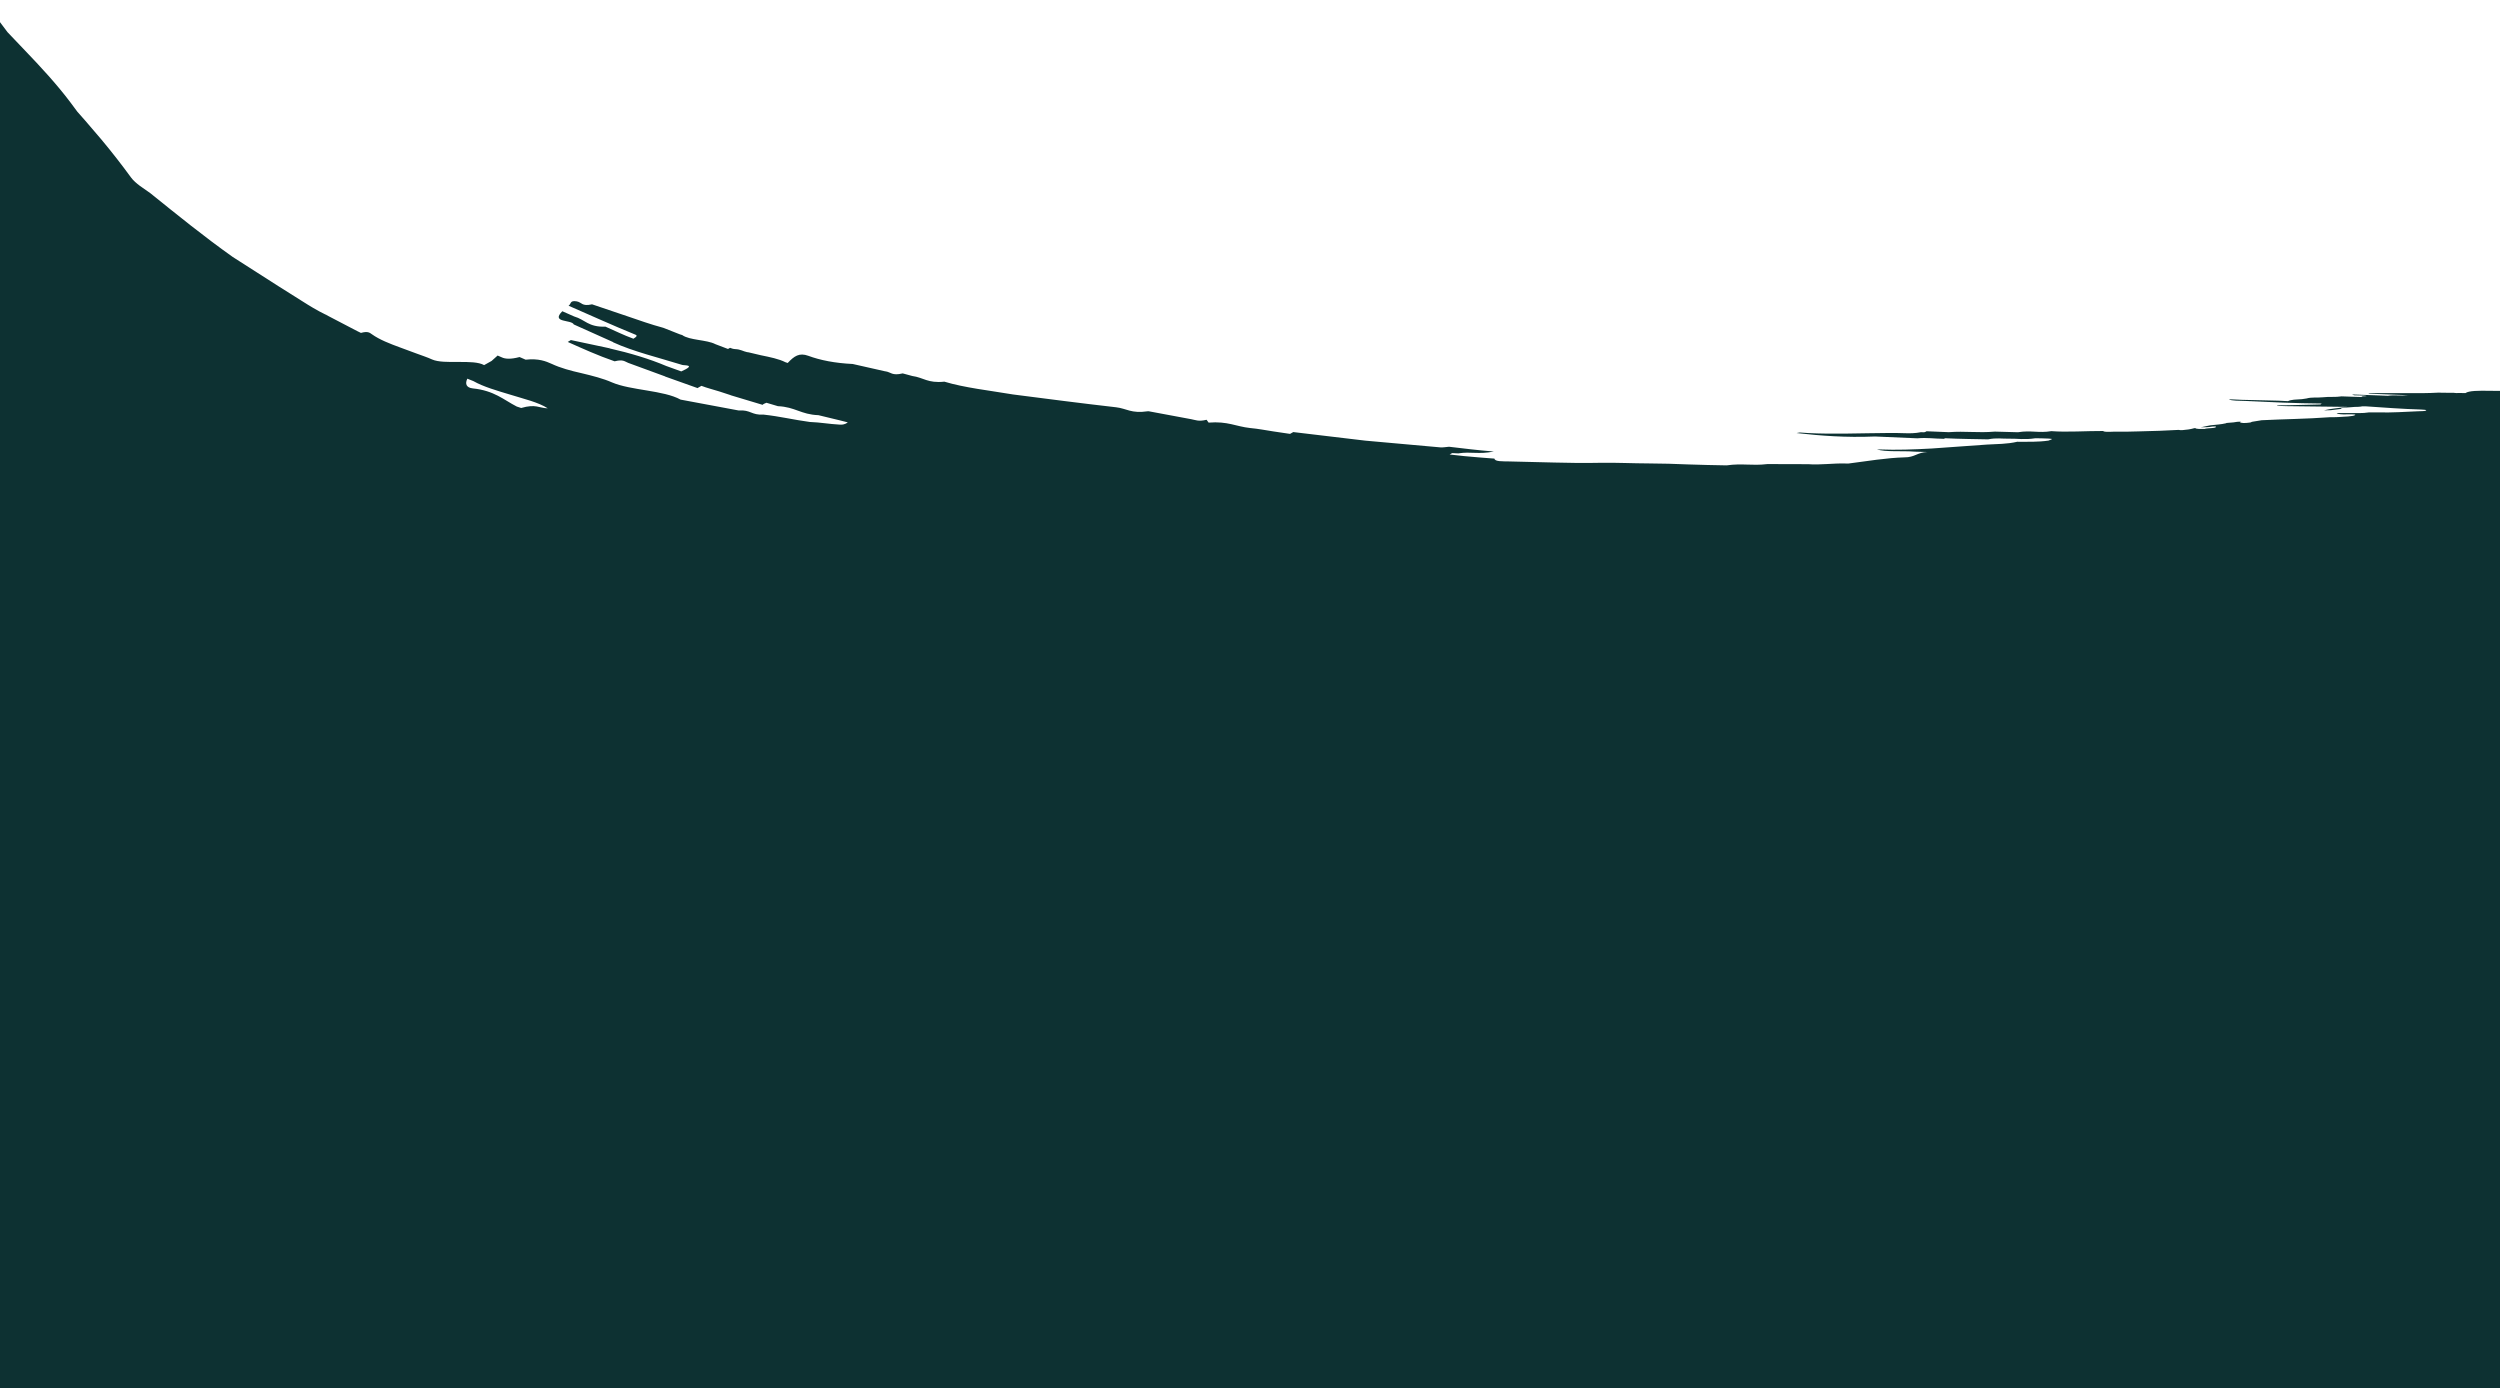 <?xml version="1.0" encoding="UTF-8" standalone="no"?><svg xmlns="http://www.w3.org/2000/svg" xmlns:xlink="http://www.w3.org/1999/xlink" fill="#0d3132" height="479.7" preserveAspectRatio="xMidYMid meet" version="1" viewBox="0.0 384.3 864.0 479.7" width="864" zoomAndPan="magnify"><g><defs><g id="change1_2"><path d="M0 0H864V864H0z" id="a"/></g></defs><clipPath id="b"><use overflow="visible" xlink:actuate="onLoad" xlink:href="#a" xlink:show="embed" xlink:type="simple"/></clipPath><g clip-path="url(#b)"><g><defs><g id="change1_1"><path d="M0 0H864V864H0z" id="c"/></g></defs><clipPath id="d"><use overflow="visible" xlink:actuate="onLoad" xlink:href="#c" xlink:show="embed" xlink:type="simple"/></clipPath><g clip-path="url(#d)" id="change1_3"><path d="M1043.71,607.08c-1.06-0.44-2.52-0.76-3.57-2.33c-0.45-0.68-0.44-1.08-0.24-1.34c-4.55-1.31-9.64-3.61-14.65-5.74 c-1.24-0.53-2.79-1.15-3.61-2.54c-1.29-2.2,1.04-0.77,2.1-0.48c2,0.56,4.16,1.35,6.24,2.05c4.29,1.91,6.69,0.61,11.67,3.64 c1.27,0.78,1.15-0.3,0.6-1.46c0.01-0.01,0.02-0.01,0.02-0.02c-0.02-0.01-0.04-0.01-0.06-0.02c-5.28-3.56-8.39-2.4-13.72-6.09 c0.1,0.03,0.2,0.06,0.3,0.09c-0.1-0.04-0.19-0.07-0.29-0.11c-1.59-0.54-3.19-1.08-4.78-1.63c-0.11-0.01-0.23-0.05-0.33-0.05 c-0.38,0.1-0.94-0.09-1.67-0.55l-2.59-0.92c-0.02,0.05-0.02,0.1-0.05,0.15c-0.19,0.25-0.48,0.4-0.92,0.39 c-1.59-0.13-3.51-0.88-5.58-1.88c-3.69-2.25-6.23-2.02-10.02-4.49c-0.3-0.26-0.61-0.53-0.9-0.78 c-6.07-3.27-12.23-6.77-18.18-9.78c-3.9-1.98-7.56-3.32-11.37-5.07l-12.46-5.63c-4.14-1.83-8.46-3.99-12.64-5.89 c-8.42-3.9-16.72-7.6-24.94-11.12c-3.01-1.16-5.31-0.69-9.6-4.7c-0.04-0.02-0.09-0.04-0.13-0.05l-9.38-4.08 c-2.37-2.12-4.07-2.41-5.87-3.2c-10.02-4.42-20.21-9.16-30.47-14.04c-2.05-0.02-4.1-0.03-6.14-0.05 c-3.82-0.07-7.25-0.06-8.42,0.79l-2.3-0.04c-0.58,0.06-1.04,0.04-1.56-0.03c-0.03-0.01-0.07-0.02-0.11-0.03 c-1.41-0.01-2.8-0.01-4.22-0.02c-0.02,0-0.05-0.01-0.08-0.01c-0.33-0.01-0.68-0.03-1-0.04c-0.02,0-0.04,0-0.06,0 c0.01,0,0.02,0,0.03,0.01c-3.74,0.21-7.49,0.22-11.27,0.17c-4.34,0-8.68,0-13,0c0.12,0.06,0.16,0.12,0.33,0.17 c0.08,0.02,0.33,0.03,0.5,0.04c4.07,0.16,8.1,0.33,13,0.52c-3.07,0.27-5-0.15-7.08,0.2L823,521l-7.89-0.3l-2.24-0.07 c0.24,0.1,0.47,0.19,0.7,0.28c1.38,0.06,3.2,0.03,4.08,0.19c0.83,0.16-0.61,0.13-1.12,0.17c-0.01,0-0.02,0-0.03,0l0,0 l-0.43,0.24c-0.36-0.01-0.75-0.02-1.12-0.03l-4.55-0.16l0,0l0,0c-0.39-0.01-0.75-0.02-1.13-0.04l0,0l0,0 c-2.16,0.35-4.36,0.06-6.61,0.33c-1.81,0.19-3.8-0.1-5.5,0.4c-0.55,0.08-1.06,0.16-1.62,0.24c-1.95,0.12-3.78,0.14-4.81,0.69 l-3.29-0.16l0,0c-4.21-0.1-8.46-0.2-12.67-0.3l0,0l-3.33-0.15c-0.36-0.01-0.76-0.02-1.15-0.03c-0.01,0-0.02,0-0.03,0 c0,0,0.01,0.01,0.02,0.01c0.96,0.58,3.72,0.45,5.81,0.56c8.57,0.42,17.15,0.82,26.31,0.89l-0.46,0.32 c-4.87,0.08-10.05,0.31-14.76,0.3c-0.07,0.06-0.17,0.12-0.25,0.18c1.07,0.04,2.17,0.08,3.24,0.11 c7.05,0.08,14.06,0.17,21.05,0.25c-2.67,0.39-5.9,0.61-8.09,1.21l0,0l0,0l2.37-0.06c1.16-0.14,2.3-0.28,3.46-0.43 c0.17-0.58,3.08-0.49,4.72-0.7c0.96-0.01,1.9-0.02,2.73-0.21c0.41,0,0.79,0,1.16,0c6.31,0.41,12.28,0.91,19.16,1.11 c1.14,0.04,2.17,0.13,1.64,0.38c-0.48,0.22-1.69,0.17-2.66,0.22c-4.49,0.2-9.08,0.5-13.38,0.4c-1.2,0-2.42,0-3.62-0.01 c-2.34,0.38-4.29,0.18-6.4,0.23h-3.6l-1.16,0.01c0.17,0.26,0.93,0.41,2.33,0.45c1.49,0.05,4.62-0.19,4.03,0.24 c-0.65,0.48-3.73,0.56-5.95,0.69c-0.99,0.06-1.95,0.04-2.93,0.05c-0.01,0-0.03,0-0.05,0.01c-7.97,0.59-15.49,0.63-23.36,1.03 l-3.32,0.54c-0.2,0.08-0.39,0.15-0.57,0.24c-1.98,0.28-3.23,0.26-3.63-0.14c0.13-0.06,0.27-0.1,0.41-0.15 c-0.89,0-1.75,0.06-2.59,0.25l-2.4,0.2l-0.27,0.12c-0.76,0.18-1.64,0.32-2.61,0.42c-0.94,0.08-1.87,0.17-2.77,0.28l-3.29,0.68 c0,0-0.01,0-0.01,0.01c1.35-0.02,2.63,0.01,4.08-0.28c0.38,0,0.73,0,1.11-0.01c0.6,0.7-2.93,0.48-3.86,0.85 c-1.36,0.02-2.82,0.06-3.17-0.26c0.02,0,0.03-0.01,0.05-0.01l0,0c-0.13,0-0.26,0-0.39,0c-0.08,0.02-0.18,0.04-0.26,0.06 c-1.1,0.32-2.41,0.51-3.9,0.62c-0.6,0.03-1.02,0-1.28-0.08c-2.2,0.1-4.37,0.21-6.58,0.31c-4.82,0.08-9.86,0.38-14.52,0.3 c-1.55-0.06-3.67,0.22-4.79-0.08c-0.11-0.05-0.15-0.1-0.16-0.15c-5.91-0.03-12.65,0.47-17.95,0.05c0.08,0,0.15,0,0.23-0.01 c-0.05,0-0.1,0-0.15,0c-0.08,0-0.16,0-0.25,0c0.05,0,0.12,0,0.17,0.01c-4.46,0.74-7-0.37-11.53,0.38 c-2.65-0.07-5.33-0.15-7.99-0.22l0,0c-5.93,0.52-10.17-0.24-15.93,0.2l-7.71-0.32c-0.09,0.12-0.34,0.24-0.81,0.36 c-0.36-0.01-0.74-0.03-1.1-0.04c-2.07,0.42-3.8,0.4-5.41,0.36c-1.84-0.09-3.8-0.07-5.75-0.08c-9.45,0.05-19.31,0.49-27.99,0.01 c-0.91-0.05-1.81-0.12-2.73-0.18c-0.37,0.06-0.71,0.12-1.12,0.19c8.39,0.93,16.86,1.61,27.14,1.19 c4.5,0.19,8.96,0.39,13.46,0.58l0,0c0.34,0.01,0.69,0.03,1.12,0.05c3.51-0.31,5.85,0.14,8.86,0.16c0.12,0,0.23,0.01,0.35,0.01 c0.14-0.07,0.29-0.13,0.43-0.2c2.53,0.14,5.25,0.2,7.92,0.26c-0.03,0-0.05,0-0.08,0.01c0.05,0,0.09,0,0.14-0.01 c2.29,0.04,4.61,0.08,6.92,0.13c0,0-0.01-0.01-0.02-0.01c2.96-0.59,4.72-0.17,7.04-0.23c3.12-0.07,5.44,0.46,9.27-0.15 c0.76,0.01,1.56,0.03,2.29,0.04c4.04,0.13,4.07,0.11,2.22,0.78c-3.78,0.53-6.82,0.36-10.12,0.42c-0.2-0.02-0.43-0.02-0.63-0.03 c-3.59,0.85-7.11,0.77-10.51,0.98c-6.37,0.45-12.71,0.91-19.09,1.36c-6.18,0.34-12.26,0.56-17.83,0.33h-0.01 c-0.36-0.01-0.75-0.02-1.11-0.03c-0.01,0-0.01,0-0.02,0c2.91,0.97,8.82,0.45,13.04,0.78c-0.04,0.01-0.07,0.02-0.11,0.03 c0.03-0.01,0.06-0.01,0.09-0.02c1.48,0.04,2.99,0.08,4.49,0.12c-3.66,0.14-4.34,1.87-7.96,1.85c-6.19,0.17-12.84,1.29-19.4,2.14 c-0.4-0.01-0.77-0.01-1.17-0.02c-3.84-0.12-8.9,0.56-12.47,0.25c0.06-0.01,0.12-0.02,0.18-0.03c-0.06,0.01-0.13,0.01-0.19,0.02 l-14.16-0.04c-0.07,0-0.15,0.01-0.23,0.01c-5.31,0.64-8.52-0.34-14.01,0.44c-4.49-0.09-9.06-0.16-13.43-0.33 c-4.35-0.18-8.76-0.33-13.37-0.34c-5.67-0.02-10.9-0.3-16.76-0.22c-5.58,0.12-10.86,0.05-16.03-0.09 c-5.19-0.13-10.39-0.25-15.59-0.38c-2.14-0.05-4.99,0.09-5.06-0.98l0,0l0,0c-0.7-0.05-1.43-0.11-2.13-0.16l-3.18-0.25 c-3.52-0.25-6.86-0.62-10.18-1.01l0.87-0.48l2.11,0.1c4.47-0.71,6.93,0.43,12.31-0.65c-5.65-0.43-10.49-1.07-15.45-1.64v-0.01 c-1.02,0.08-2.26,0.3-3.04,0.22c-8.65-0.78-17.31-1.55-25.97-2.33c-8.3-0.99-16.59-1.97-24.88-2.96c-0.01,0-0.02,0-0.03,0 c0,0.01,0,0.01,0,0.02c-0.37,0.21-0.7,0.4-1.07,0.61l-5.74-0.85c-2.67-0.4-5.19-0.92-8.09-1.18c-4.91-0.54-7.68-2.39-14.32-1.87 c-0.23-0.32-0.47-0.65-0.7-0.98l0,0c-2.83,0.7-3.82,0.06-5.27-0.19c-4.94-0.92-9.86-1.84-14.78-2.76c-0.07,0.01-0.13,0-0.2,0.01 c-0.02,0-0.04,0-0.06,0c-5.76,0.86-7.28-0.95-10.98-1.38c-12.03-1.37-23.82-2.91-35.62-4.43c-8.08-1.36-16.82-2.33-23.71-4.42 c-5.77,0.61-7.2-1.43-11.09-1.96c-1.1-0.3-2.18-0.59-3.28-0.89c-0.03,0-0.04,0-0.07,0c-3.67,0.88-4.01-0.44-5.9-0.72 c-0.02,0-0.04,0.01-0.06,0.01c-3.77-0.85-7.51-1.7-11.28-2.55c-6.14-0.29-11.22-1.3-15.35-2.83c-3.12-1.15-4.88,0.1-7.11,2.48 c-0.27-0.09-0.51-0.16-0.77-0.25c-2.25-1.15-5.38-1.78-8.51-2.42c-1.4-0.33-2.82-0.64-4.18-0.99c-0.23-0.02-0.45-0.06-0.65-0.1 c-0.67-0.15-1.21-0.37-1.78-0.58c-0.03-0.01-0.06-0.02-0.09-0.03c-0.6-0.21-1.25-0.39-2.16-0.42c-0.77-0.04-1.27-0.25-1.79-0.45 c-0.23,0.13-0.46,0.26-0.71,0.4l-4.36-1.66l0,0c-2.96-1.56-8.95-1.31-11.47-3.15c-0.25-0.08-0.52-0.16-0.79-0.24 c-1.91-0.75-3.83-1.51-5.73-2.26l0,0c-4.4-1.18-8.37-2.61-12.42-3.99l-12.21-4.13h-0.01c-3.59,0.83-3.49-0.73-5.35-1.03 c-2.43-0.41-1.83,1-2.76,1.5c0,0,0,0.01,0.01,0.02c7.66,3.33,15.14,6.76,23.03,9.97c0.82,0.31,0.55,0.69-0.62,1.43 c-3.47-1.25-6.42-2.78-9.64-4.16c-0.02,0-0.04-0.01-0.06-0.01c-5.89,0.21-7.01-2.43-10.77-3.52c0,0,0,0-0.01,0l-4.1-1.81 c-4.1,4.11,3.21,2.8,3.98,4.59c0.01,0,0.01,0,0.02-0.01c4.52,2.03,9.06,4.06,13.57,6.09c-0.02,0.03-0.03,0.05-0.05,0.08 c0.01-0.01,0.02-0.01,0.03-0.02c6.96,3.2,15.79,5.31,23.91,7.83c0.81,0.23,4.96-0.14-0.35,2.24c-1.74-0.63-3.46-1.25-5.18-1.87 c-5.81-2.47-12.44-4.46-19.69-6.11c0.12-0.11,0.16-0.21,0.16-0.3c-0.05,0.09-0.11,0.18-0.16,0.26l-13.28-2.82 c-0.35,0.21-0.72,0.43-1.07,0.64c0.02,0.02,0.05,0.03,0.07,0.05c5.18,2.32,10.32,4.65,16.07,6.64c0.06-0.01,0.1,0,0.16-0.01 c2.88-0.73,3.44,0.14,4.59,0.57l12.82,4.7c-0.06,0-0.11-0.01-0.17-0.01c0.03,0,0.06,0.01,0.09,0.02 c3.73,1.33,7.43,2.65,11.16,3.98c0.05,0.01,0.09,0.02,0.13,0.03c0-0.02-0.02-0.04-0.02-0.06c0.42-0.24,0.87-0.49,1.29-0.73 c1.9,0.75,4.15,1.29,6.21,1.95c1.3,0.42,2.62,0.85,3.91,1.28c-0.03,0.01-0.05,0.01-0.08,0.01c0.01,0,0.02,0,0.02,0l11.08,3.33 c0.21-0.25,0.64-0.49,1.33-0.72l3.96,1.18c5.97,0.26,7.94,2.89,14,3.11l7.65,1.85l2.5,0.64c-1.23,0.88-2.07,0.81-3.01,0.76 c-3.53-0.19-6.46-0.77-10.11-0.9c-5.55-0.74-10.36-1.95-16.12-2.56c-4,0.27-4.37-1.72-8.45-1.41c-6.69-1.25-13.4-2.51-20.1-3.76 c-5.83-3.25-17.2-3.15-23.74-5.96c-3-1.33-6.69-2.26-10.43-3.16c-3.82-0.85-7.42-1.84-10.34-3.22 c-2.07-0.93-4.56-1.95-9.04-1.46l-2.07-0.9c-0.04,0.01-0.07,0.01-0.11,0.01c-3,0.79-4.88,0.67-6.12,0.06 c-0.46-0.2-0.93-0.4-1.38-0.6l-2.09,1.87c-0.86,0.47-1.74,0.96-2.58,1.44c-3.79-2.17-13.79-0.09-17.97-1.95 c-1.67-0.77-3.61-1.39-5.43-2.07l-5.49-2.03c-3.68-1.34-7.26-2.73-9.94-4.65c-0.71-0.49-1.35-1.11-3.74-0.43 c-0.45-0.22-0.88-0.43-1.31-0.64c-3.61-1.88-7.2-3.76-10.81-5.64c0.1-0.09,0.22-0.16,0.32-0.24c-0.13,0.07-0.25,0.14-0.37,0.21 c-3.03-1.46-5.7-3.12-8.35-4.8l-7.97-5.02l-15.82-10.12c-9.97-7.07-19.19-14.56-28.48-22.04c-2.34-1.72-5.02-3.21-6.65-5.4 c-3.26-4.47-6.68-8.86-10.27-13.16l-5.48-6.4l-2.8-3.17l-2.49-3.35c-4.73-6.27-10.19-12.16-15.77-17.98l-5.88-6.17l-5.01-6.67 c-1.1-1.49-2.19-3-3.26-4.51h-9.76v689.45h1104.87V624.36l-23.39-8.59C1058.49,612.65,1051.41,610.45,1043.71,607.08z M180.12,525.3l-1.53-0.5c-4.6-2.35-7.74-5.5-15.21-6.27c-2.26-0.26-2.72-1.6-1.87-3.36c0.69,0.28,1.4,0.57,2.1,0.84 c3.52,2,8.24,3.32,12.83,4.71c4.52,1.43,9.58,2.56,12.86,4.7C186.27,525.34,185.21,523.82,180.12,525.3z"/></g></g></g></g></svg>